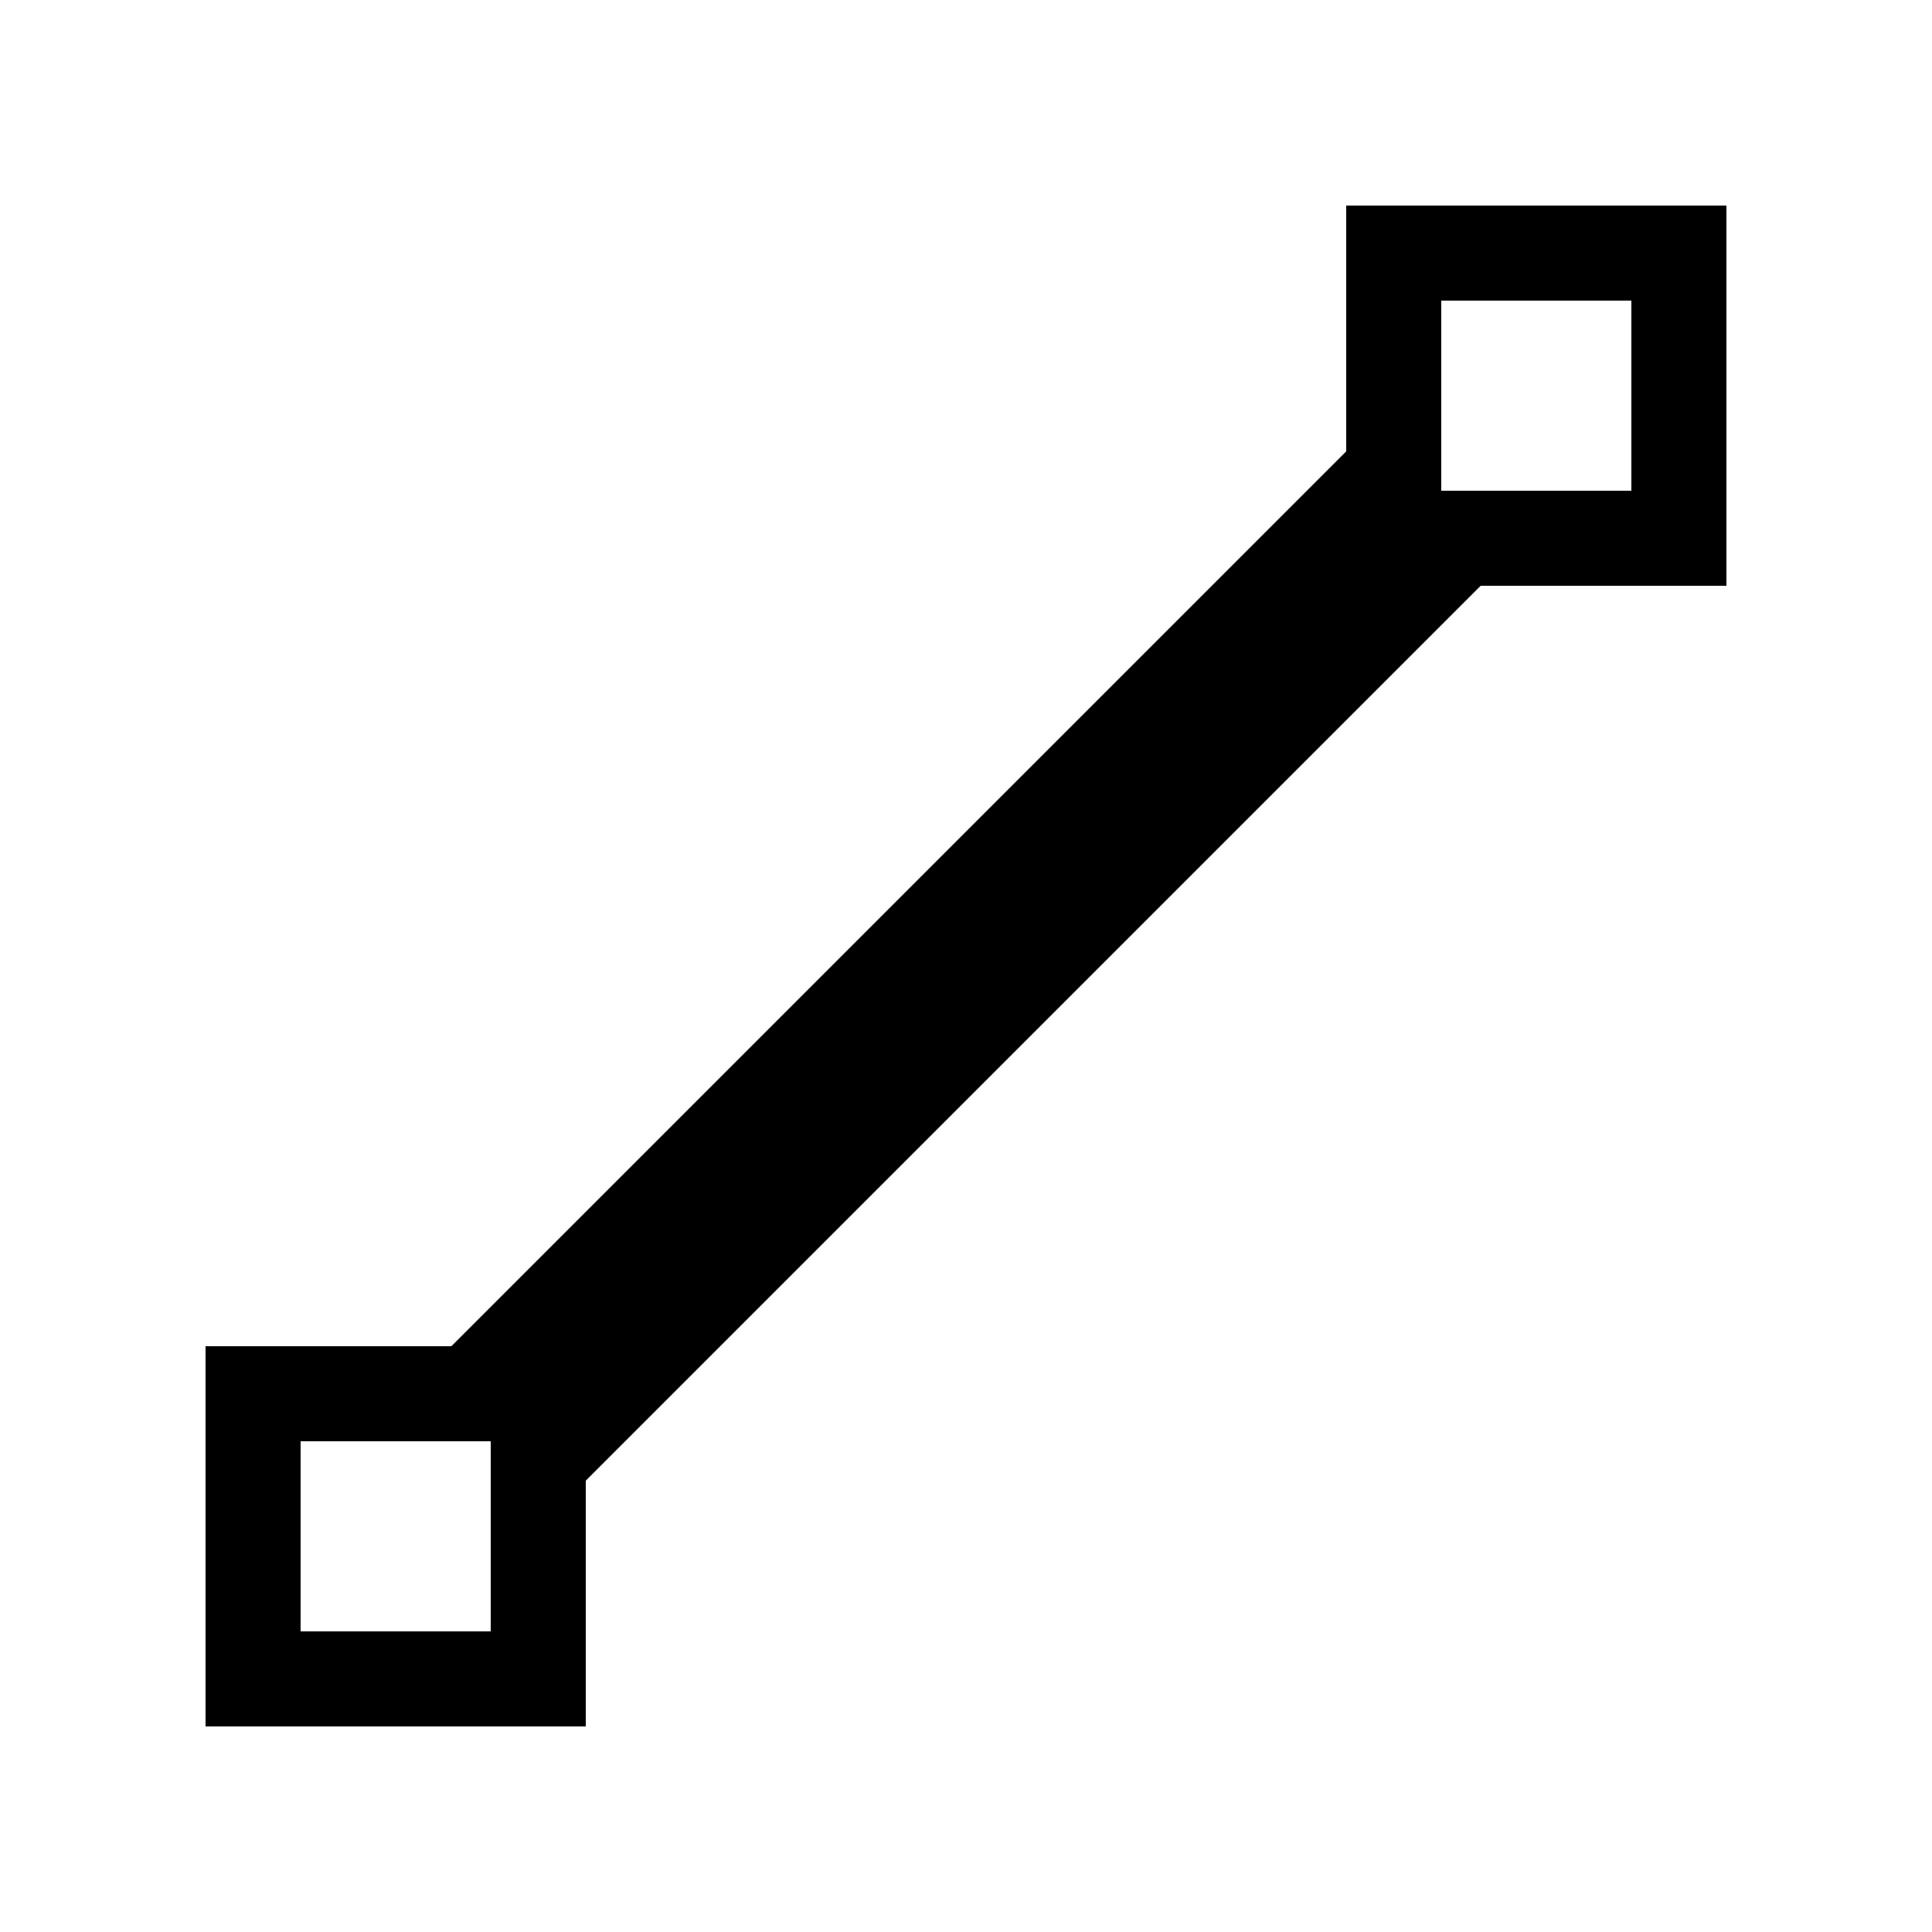 <?xml version="1.0" encoding="UTF-8"?>
<!-- Uploaded to: ICON Repo, www.svgrepo.com, Generator: ICON Repo Mixer Tools -->
<svg fill="#000000" width="800px" height="800px" version="1.1" viewBox="144 144 512 512" xmlns="http://www.w3.org/2000/svg">
 <path d="m601.52 299.24v-100.76h-100.76v65.137l-237.15 237.15h-65.137v100.76h100.76v-65.137l237.15-237.15zm-75.574-75.574h50.383v50.383h-50.383zm-251.9 352.67h-50.383v-50.383h50.383z"/>
</svg>